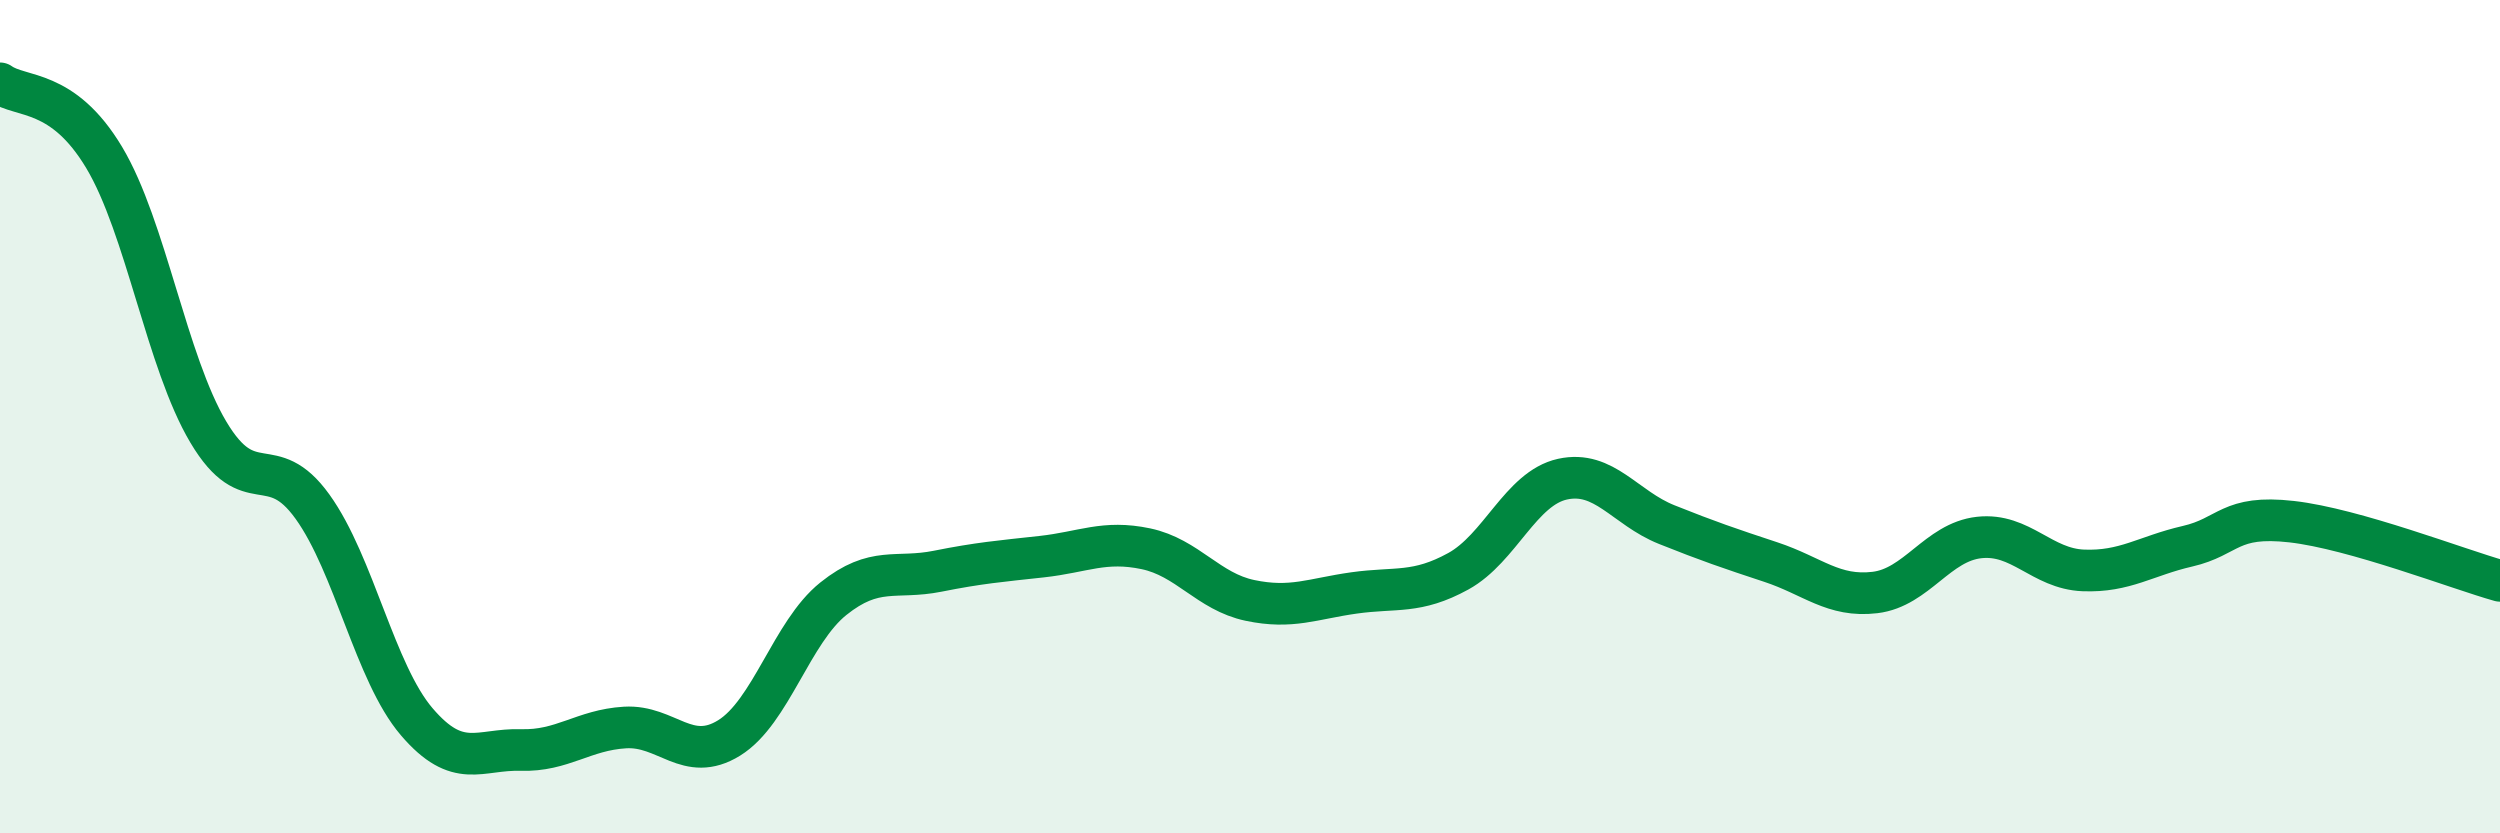 
    <svg width="60" height="20" viewBox="0 0 60 20" xmlns="http://www.w3.org/2000/svg">
      <path
        d="M 0,2 C 0.5,2.36 1.5,2.11 2.5,3.78 C 3.5,5.45 4,8.69 5,10.37 C 6,12.05 6.5,10.77 7.5,12.16 C 8.5,13.55 9,16.15 10,17.32 C 11,18.49 11.5,17.97 12.5,18 C 13.5,18.03 14,17.52 15,17.46 C 16,17.4 16.5,18.33 17.5,17.71 C 18.5,17.09 19,15.17 20,14.37 C 21,13.57 21.5,13.91 22.5,13.71 C 23.5,13.51 24,13.47 25,13.36 C 26,13.25 26.5,12.96 27.5,13.17 C 28.5,13.38 29,14.2 30,14.41 C 31,14.62 31.5,14.37 32.5,14.23 C 33.5,14.09 34,14.26 35,13.71 C 36,13.16 36.5,11.72 37.5,11.5 C 38.5,11.28 39,12.19 40,12.59 C 41,12.99 41.5,13.16 42.5,13.49 C 43.5,13.82 44,14.34 45,14.22 C 46,14.1 46.5,13.01 47.5,12.9 C 48.5,12.79 49,13.65 50,13.69 C 51,13.73 51.5,13.34 52.5,13.11 C 53.5,12.88 53.5,12.35 55,12.52 C 56.5,12.69 59,13.66 60,13.94L60 20L0 20Z"
        fill="#008740"
        opacity="0.1"
        stroke-linecap="round"
        stroke-linejoin="round"
      />
      <path
        d="M 0,2 C 0.5,2.36 1.5,2.11 2.5,3.78 C 3.5,5.45 4,8.69 5,10.37 C 6,12.05 6.5,10.77 7.5,12.16 C 8.5,13.55 9,16.15 10,17.32 C 11,18.49 11.5,17.97 12.5,18 C 13.5,18.03 14,17.52 15,17.46 C 16,17.4 16.5,18.33 17.5,17.71 C 18.5,17.09 19,15.17 20,14.37 C 21,13.57 21.5,13.91 22.5,13.71 C 23.5,13.51 24,13.47 25,13.36 C 26,13.25 26.5,12.96 27.5,13.17 C 28.5,13.38 29,14.2 30,14.41 C 31,14.62 31.5,14.37 32.5,14.23 C 33.5,14.09 34,14.26 35,13.71 C 36,13.16 36.5,11.72 37.5,11.5 C 38.5,11.28 39,12.19 40,12.59 C 41,12.99 41.5,13.16 42.5,13.49 C 43.5,13.82 44,14.34 45,14.22 C 46,14.1 46.5,13.01 47.5,12.9 C 48.5,12.79 49,13.65 50,13.69 C 51,13.73 51.5,13.34 52.5,13.11 C 53.5,12.88 53.5,12.35 55,12.52 C 56.5,12.69 59,13.66 60,13.94"
        stroke="#008740"
        stroke-width="1"
        fill="none"
        stroke-linecap="round"
        stroke-linejoin="round"
      />
    </svg>
  